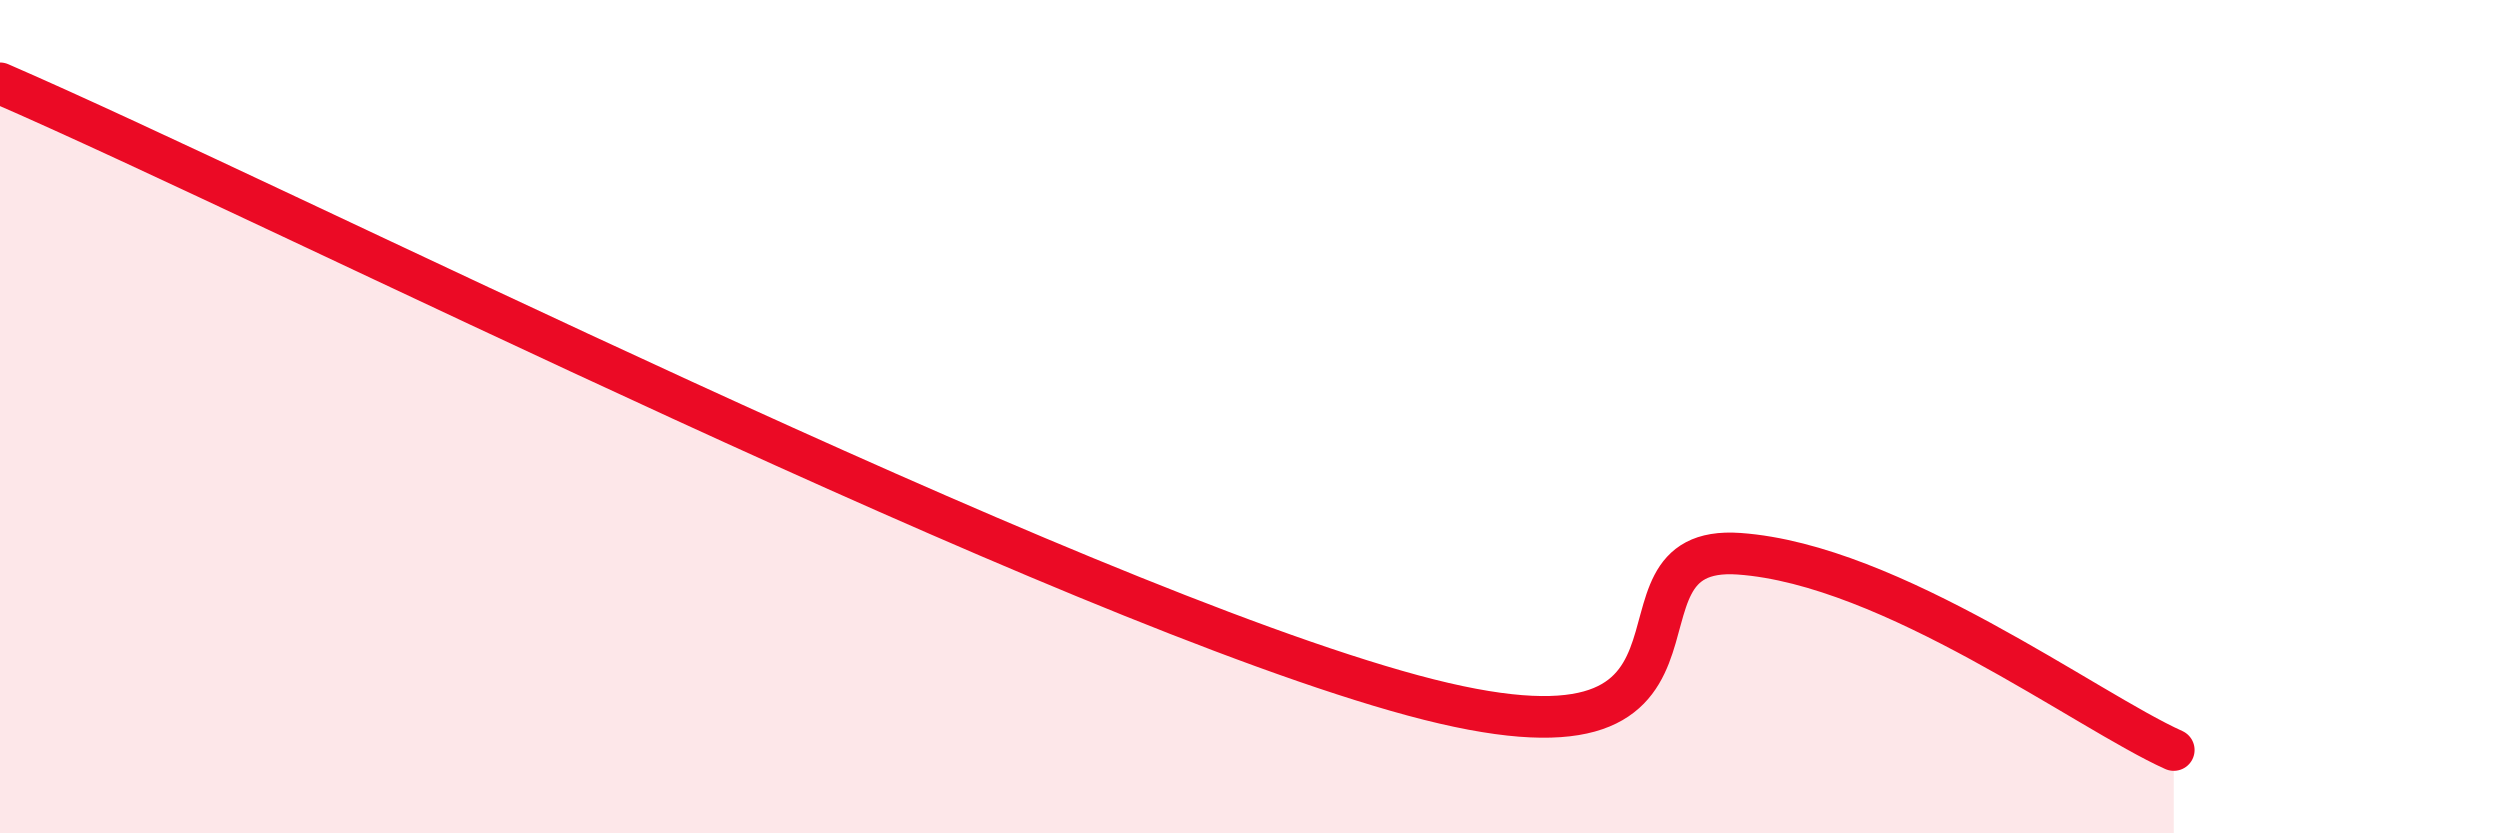 
    <svg width="60" height="20" viewBox="0 0 60 20" xmlns="http://www.w3.org/2000/svg">
      <path
        d="M 0,2 C 6.78,4.94 25.56,14.43 33.91,16.69 C 42.26,18.95 38.09,13.03 41.74,13.29 C 45.39,13.55 50.08,17.06 52.17,18L52.17 20L0 20Z"
        fill="#EB0A25"
        opacity="0.1"
        stroke-linecap="round"
        stroke-linejoin="round"
      />
      <path
        d="M 0,2 C 6.78,4.94 25.56,14.43 33.91,16.69 C 42.26,18.95 38.09,13.03 41.74,13.29 C 45.39,13.55 50.08,17.06 52.17,18"
        stroke="#EB0A25"
        stroke-width="1"
        fill="none"
        stroke-linecap="round"
        stroke-linejoin="round"
      />
    </svg>
  